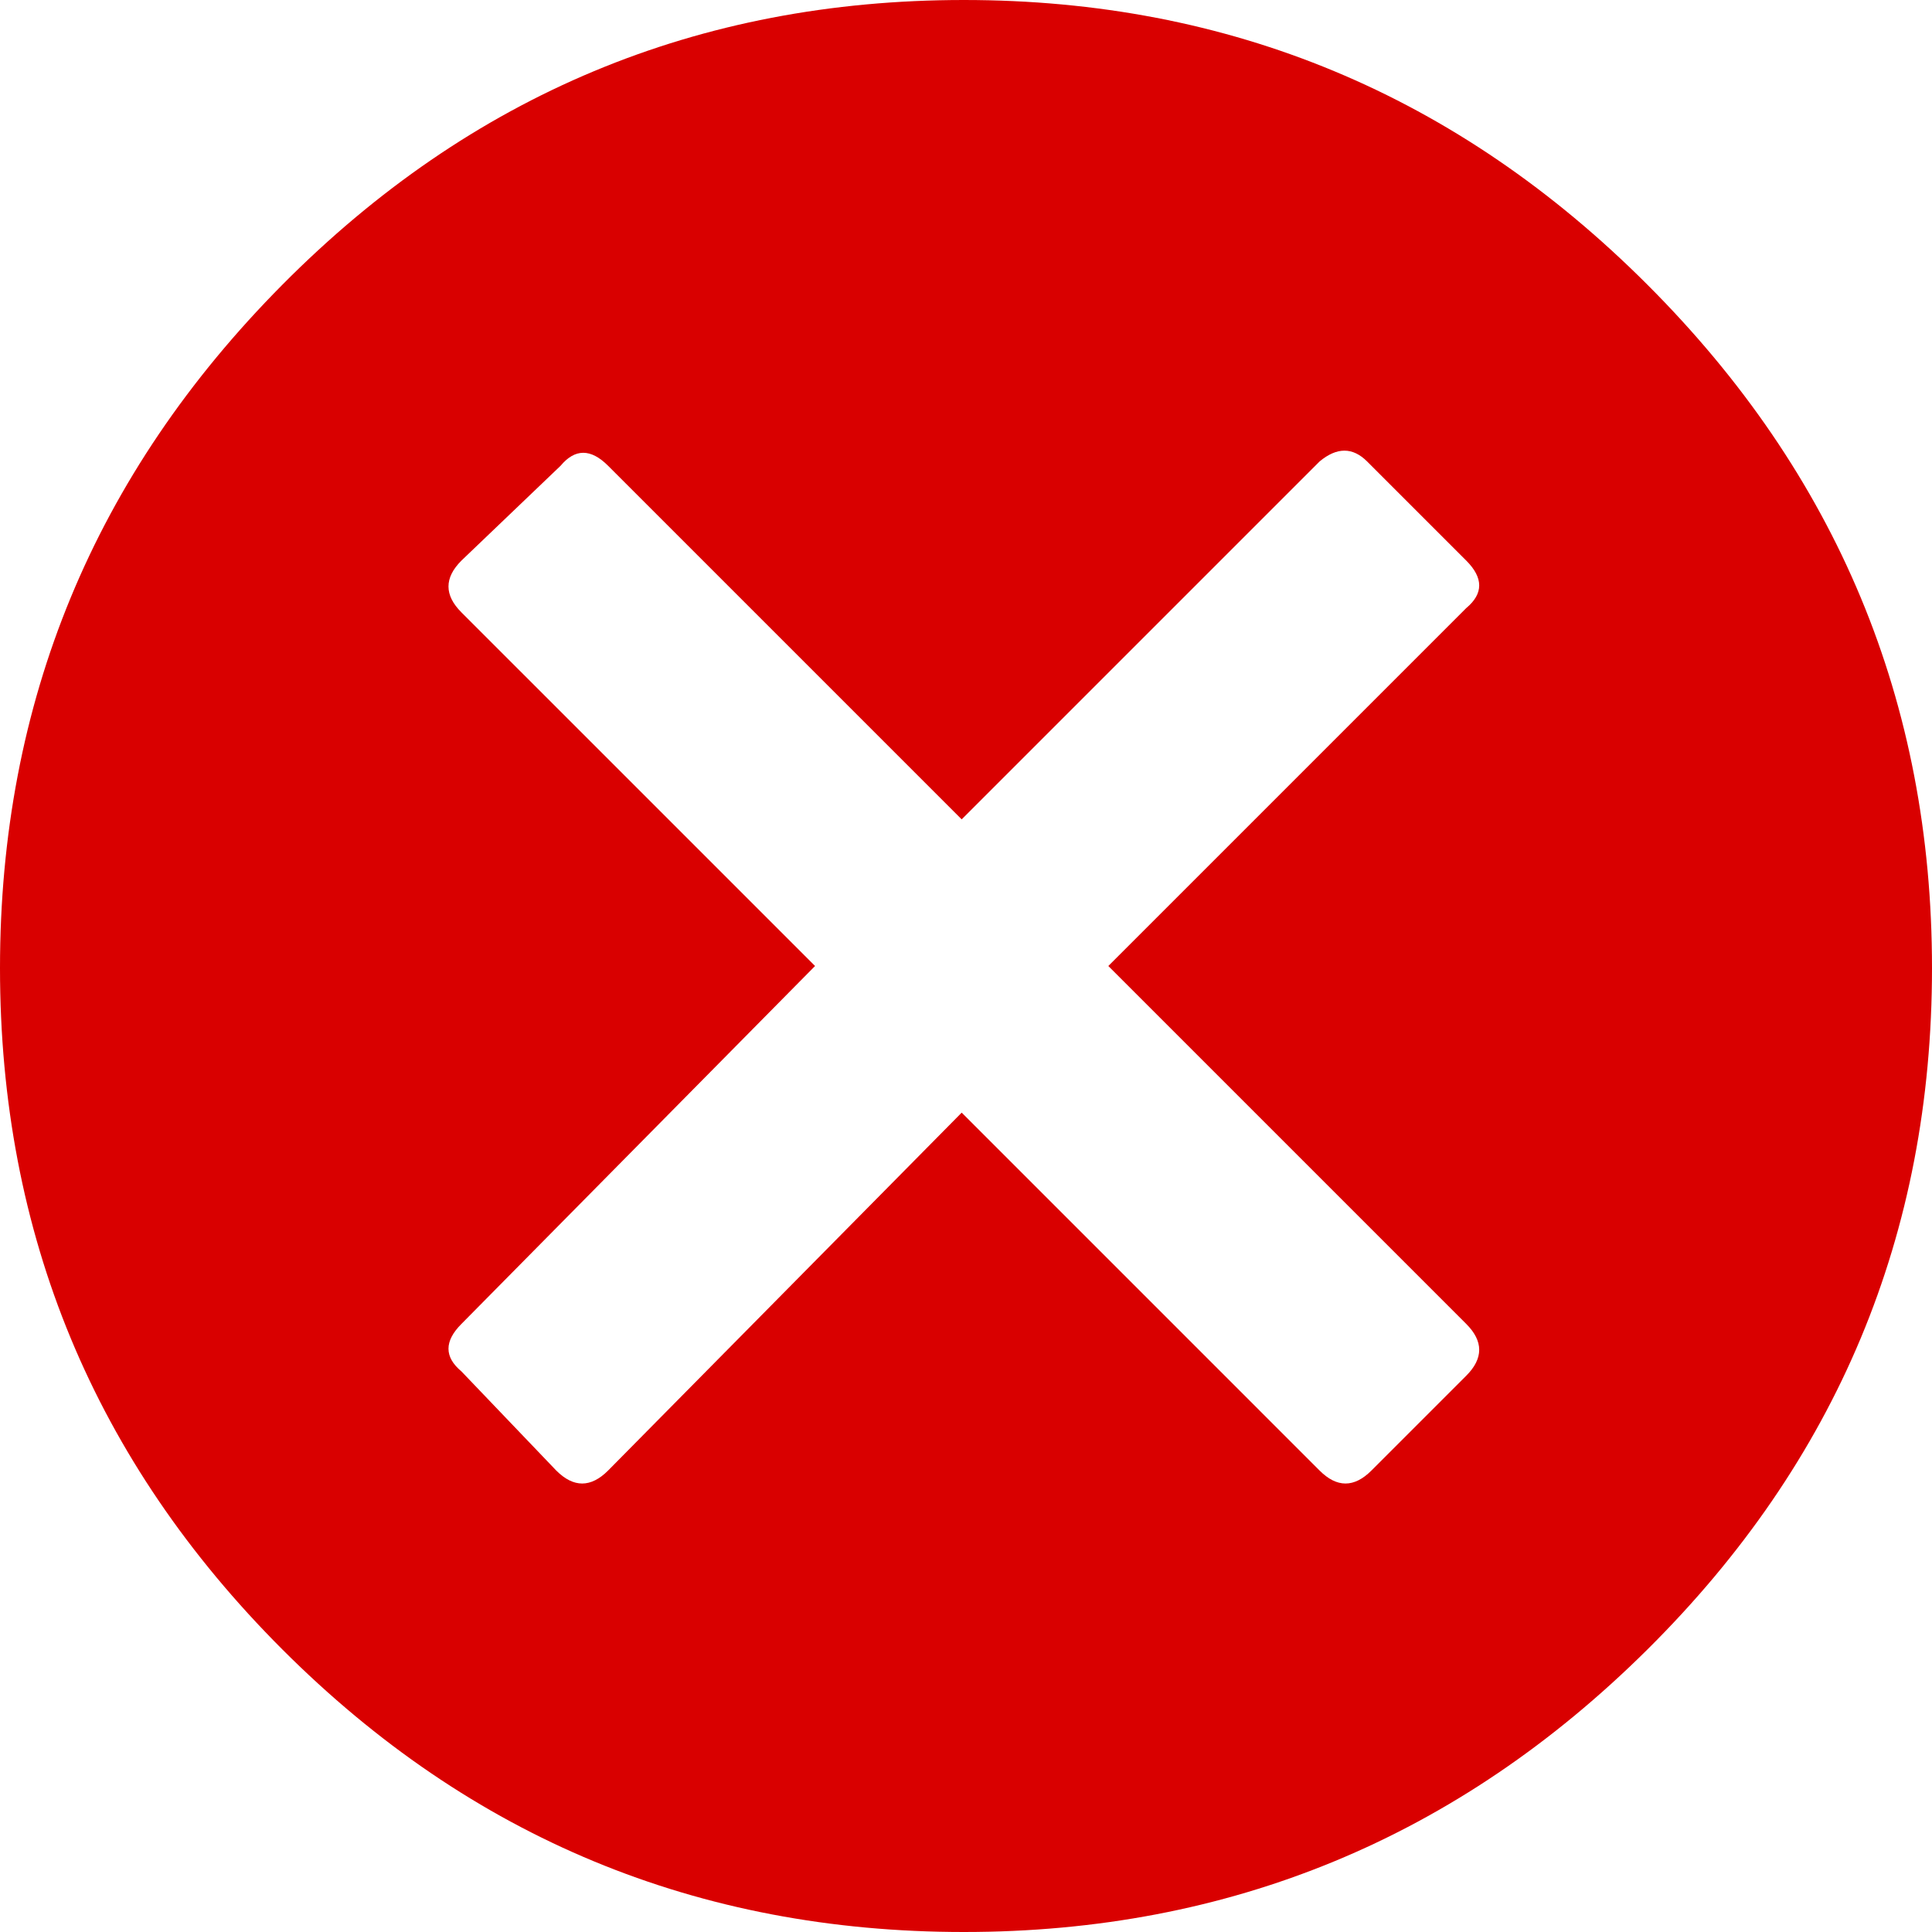 <?xml version="1.0" encoding="UTF-8"?>
<svg width="30px" height="30px" viewBox="0 0 30 30" version="1.1" xmlns="http://www.w3.org/2000/svg" xmlns:xlink="http://www.w3.org/1999/xlink">
    <title>x</title>
    <g id="Page-1" stroke="none" stroke-width="1" fill="none" fill-rule="evenodd">
        <g id="Artboard" transform="translate(-693, -1023)" fill="#D90000" fill-rule="nonzero">
            <g id="richtige-app" transform="translate(496, 858)">
                <g id="Group-2" transform="translate(156, 57)">
                    <path d="M55.967,138 C60.096,138 63.634,136.538 66.58,133.614 C69.527,130.69 71,127.163 71,123.033 C71,118.904 69.527,115.366 66.58,112.42 C63.634,109.473 60.096,108 55.967,108 C51.837,108 48.31,109.473 45.386,112.42 C42.462,115.366 41,118.904 41,123.033 C41,127.163 42.462,130.69 45.386,133.614 C48.31,136.538 51.837,138 55.967,138 Z M49.638,130.835 L48.165,129.295 C47.897,129.071 47.897,128.826 48.165,128.558 L53.656,123 L48.165,117.509 C47.897,117.241 47.897,116.973 48.165,116.705 L49.705,115.232 C49.929,114.964 50.174,114.964 50.442,115.232 L55.933,120.723 L61.491,115.165 C61.759,114.942 62.004,114.942 62.228,115.165 L63.768,116.705 C64.036,116.973 64.036,117.219 63.768,117.442 L58.21,123 L63.768,128.558 C64.036,128.826 64.036,129.094 63.768,129.362 L62.295,130.835 C62.027,131.103 61.759,131.103 61.491,130.835 L55.933,125.277 L50.442,130.835 C50.174,131.103 49.906,131.103 49.638,130.835 Z" id="x"></path>
                </g>
            </g>
        </g>
    </g>
</svg>